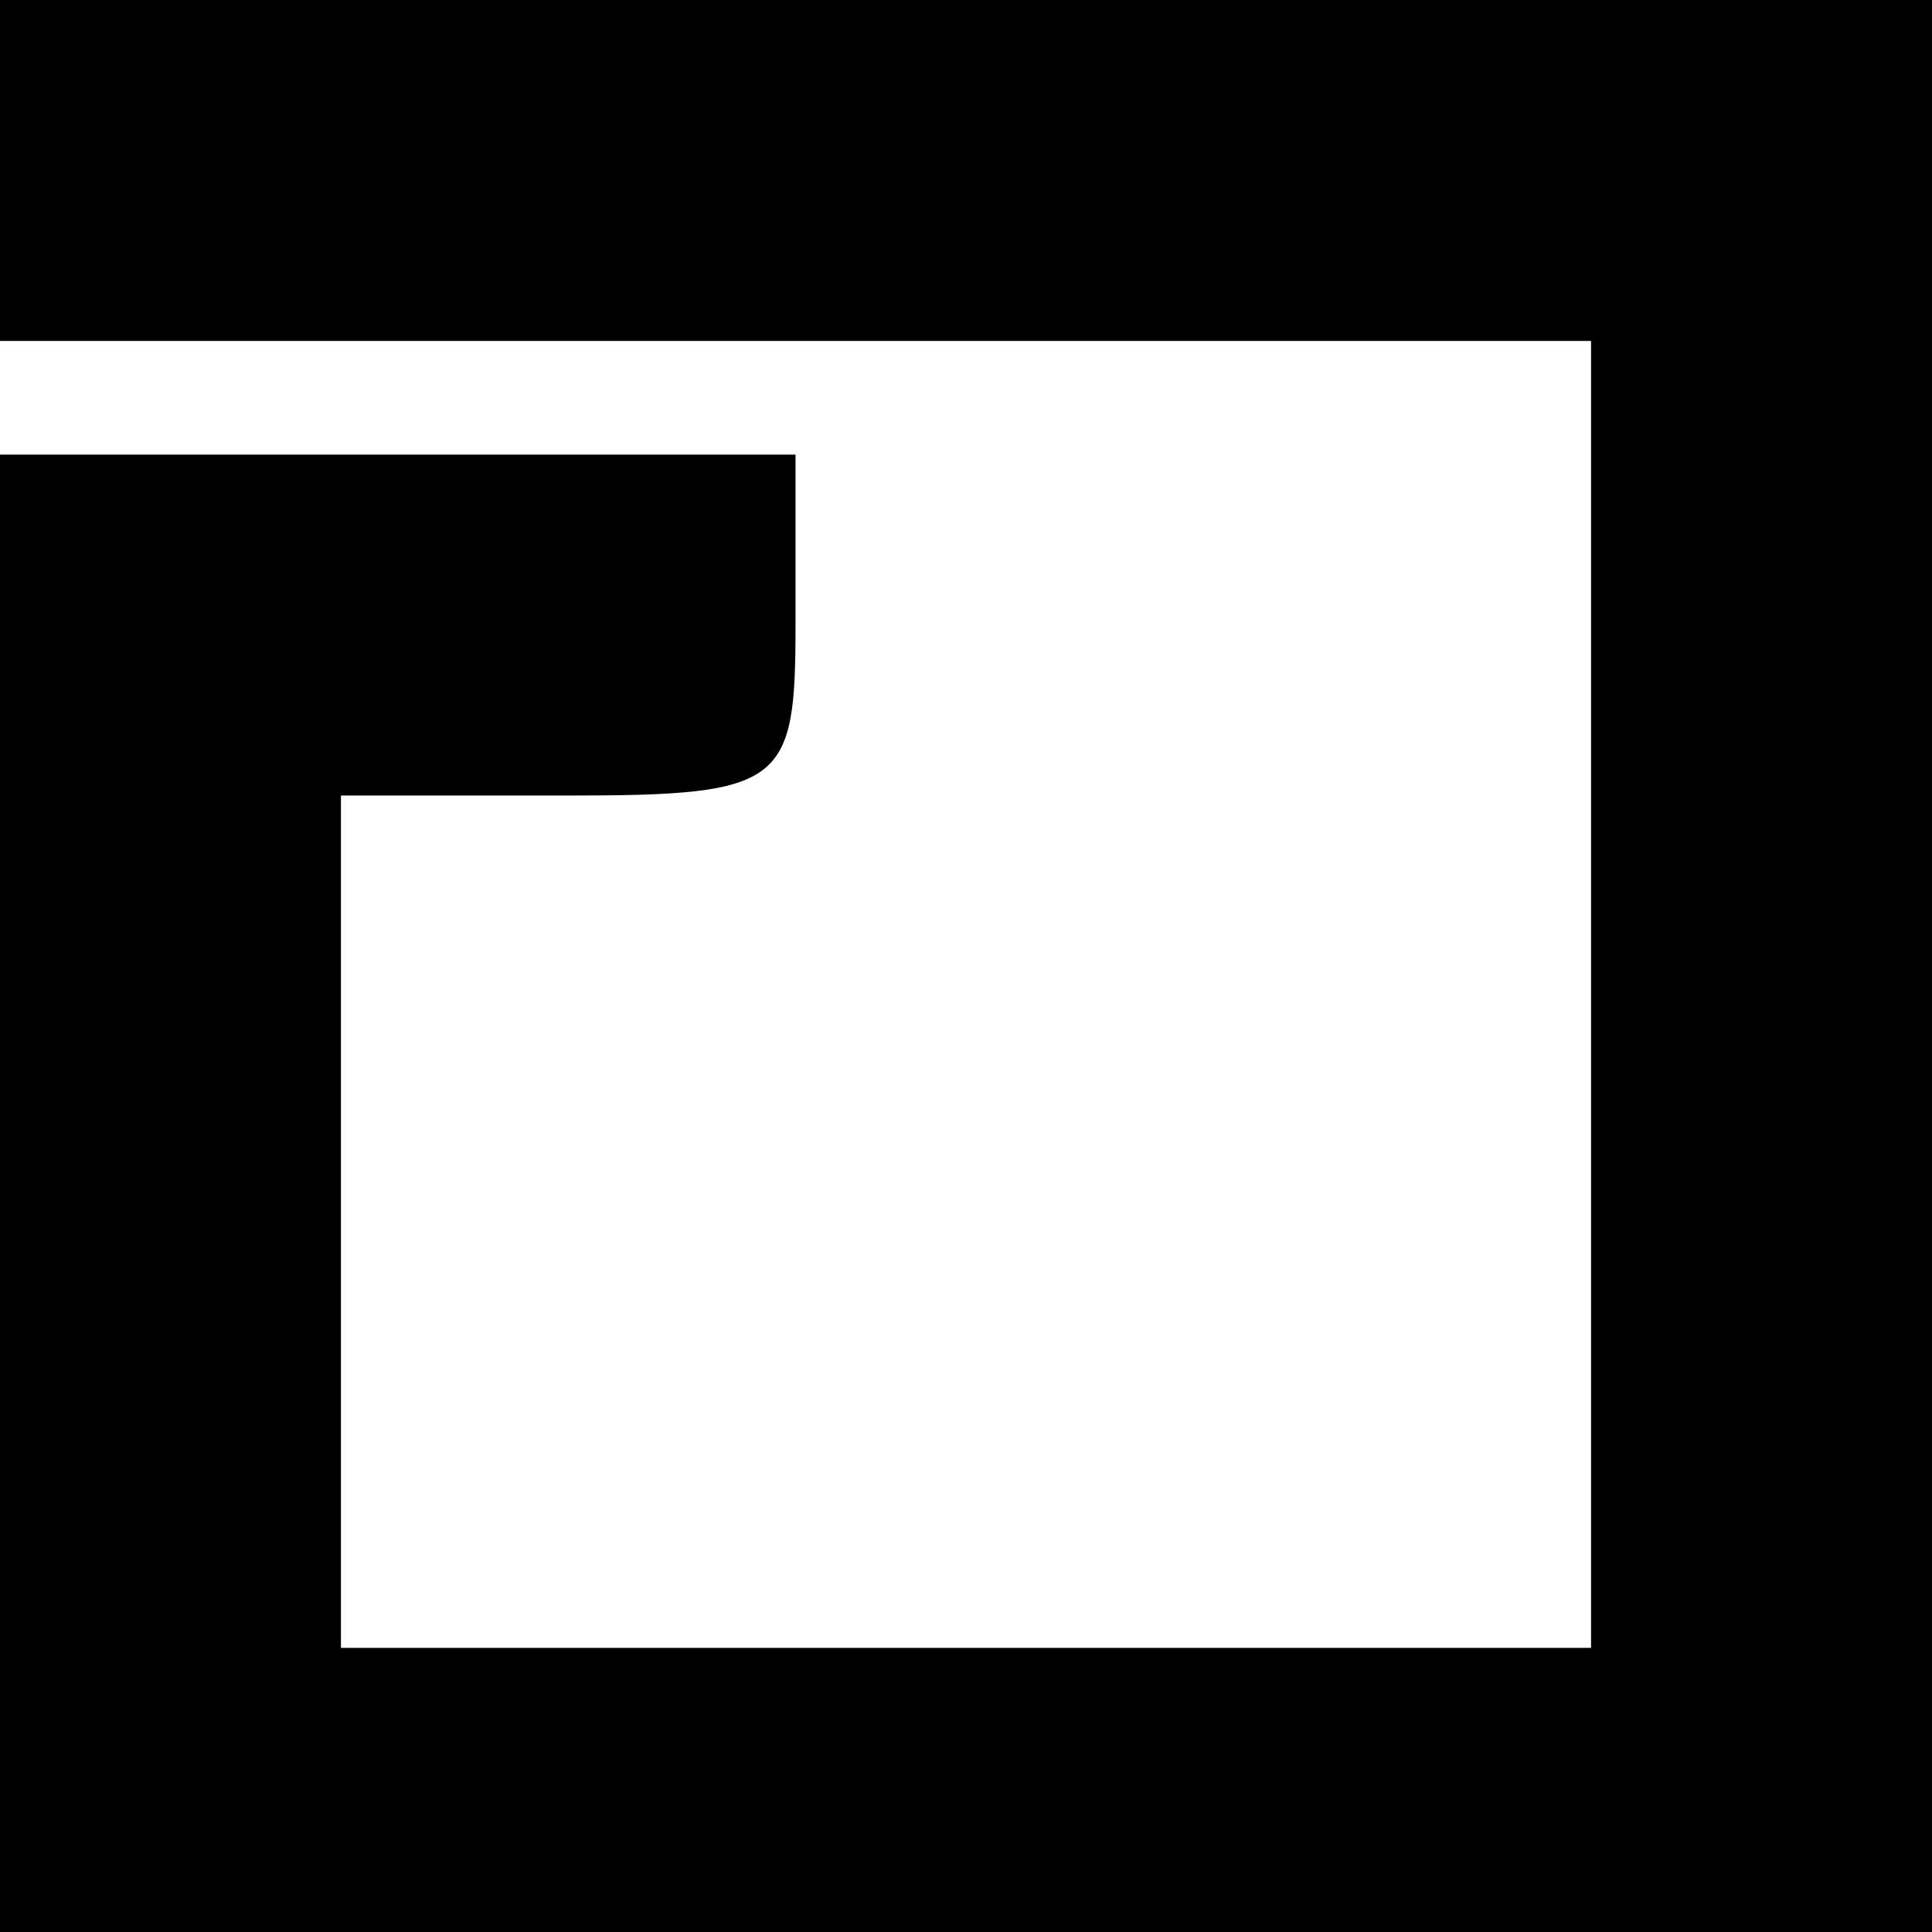 <?xml version="1.0" standalone="no"?>
<!DOCTYPE svg PUBLIC "-//W3C//DTD SVG 20010904//EN"
 "http://www.w3.org/TR/2001/REC-SVG-20010904/DTD/svg10.dtd">
<svg version="1.0" xmlns="http://www.w3.org/2000/svg"
 width="34pt" height="34pt" viewBox="0 0 34 34"
 preserveAspectRatio="xMidYMid meet">
<g transform="translate(0,34) scale(0.1,-0.1)"
fill="#000000" stroke="none">
<path d="M0 310 l0 -30 140 0 140 0 0 -115 0 -115 -110 0 -110 0 0 75 0 75 40
0 c38 0 40 2 40 30 l0 30 -70 0 -70 0 0 -130 0 -130 170 0 170 0 0 170 0 170
-170 0 -170 0 0 -30z"/>
</g>
</svg>
